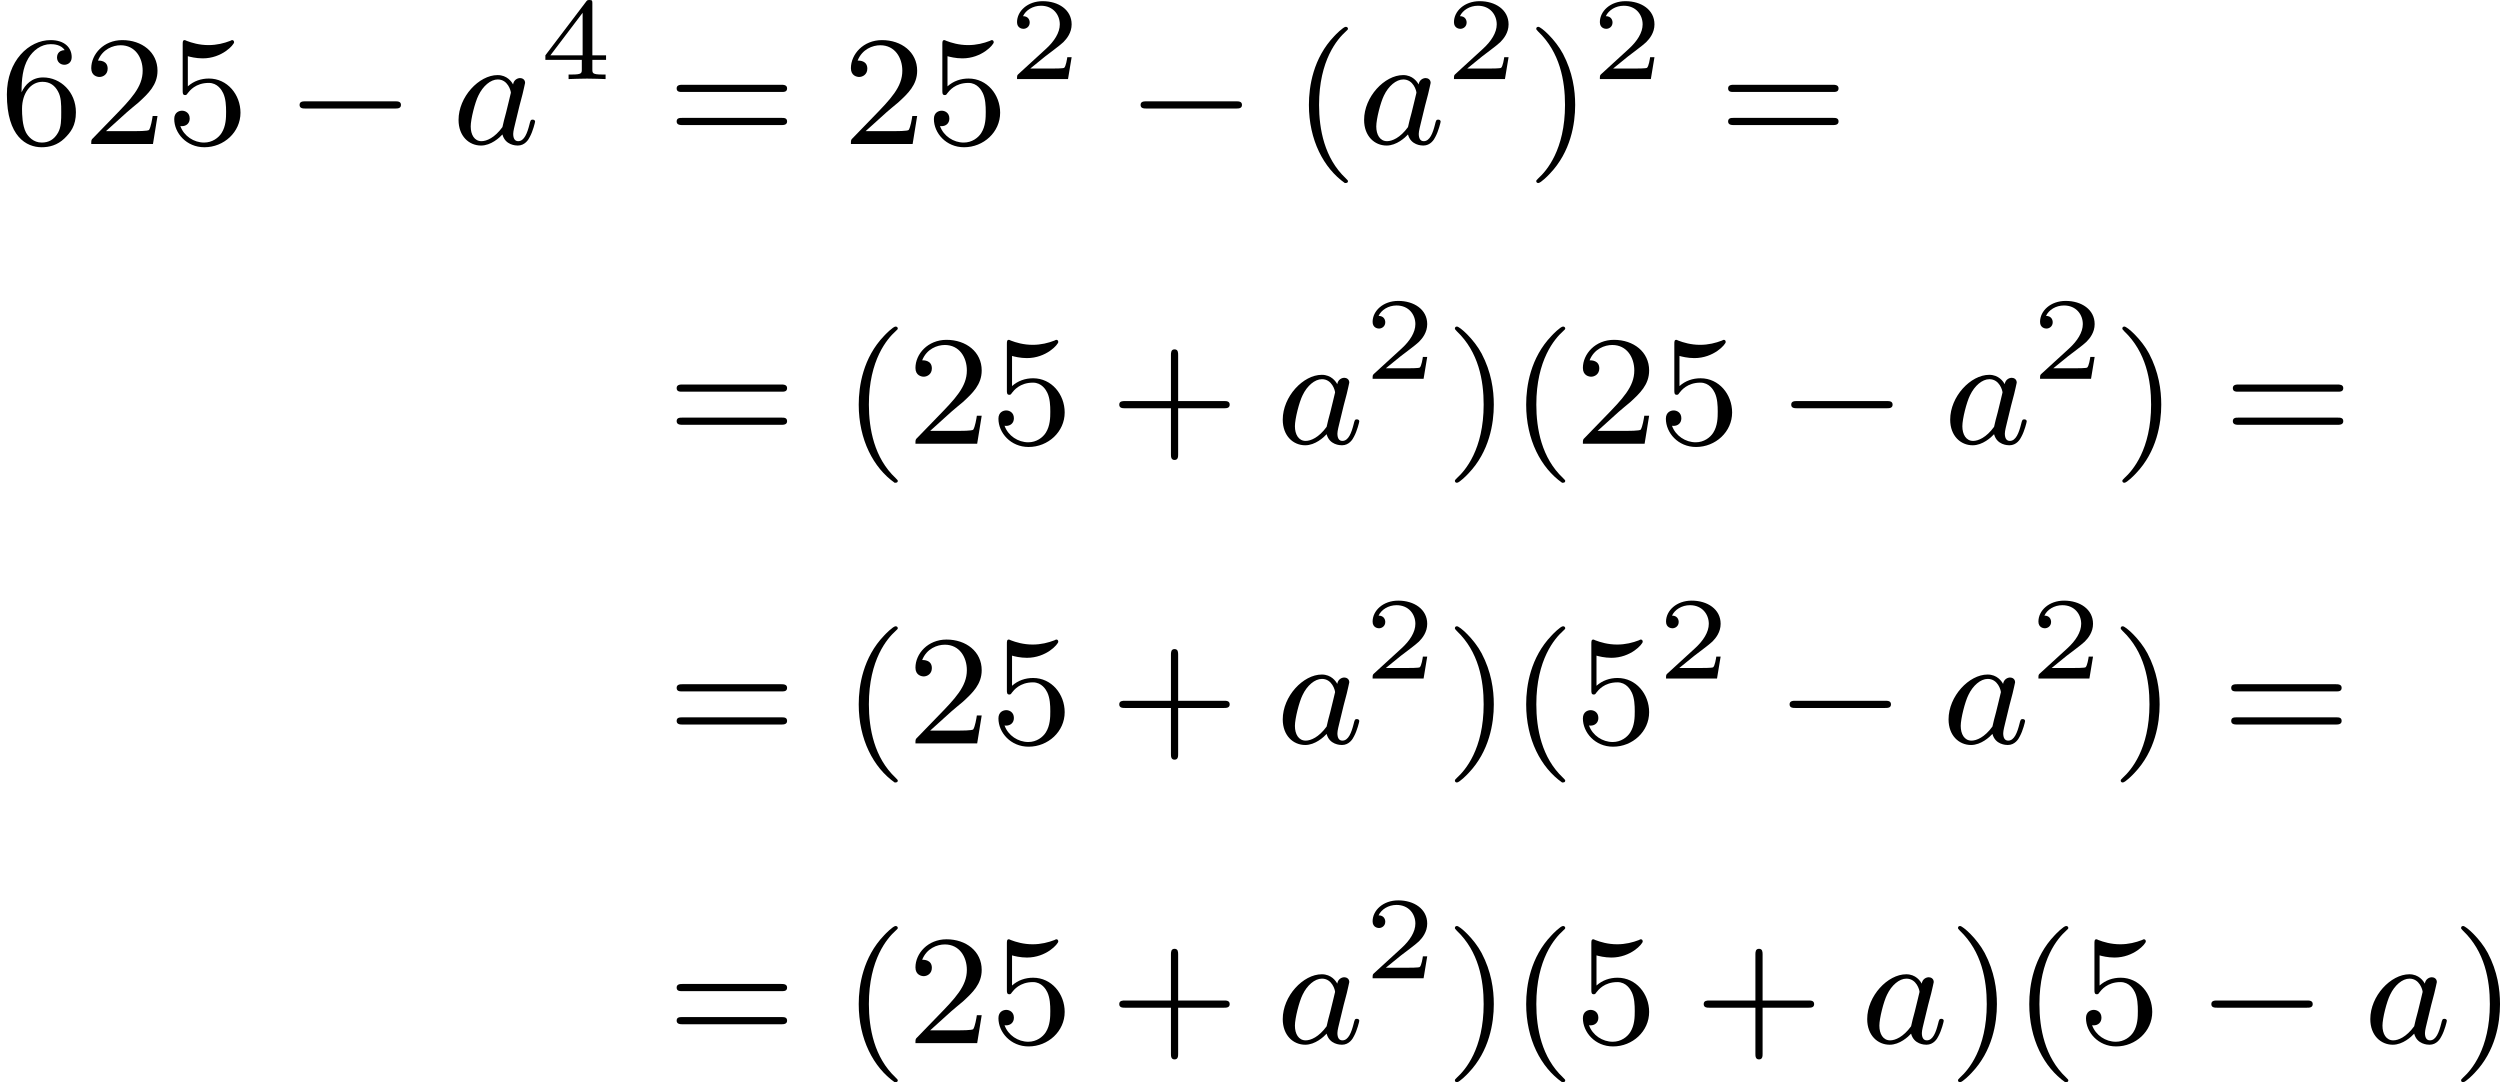 <?xml version='1.0' encoding='UTF-8'?>
<!-- This file was generated by dvisvgm 2.13.3 -->
<svg version='1.1' xmlns='http://www.w3.org/2000/svg' xmlns:xlink='http://www.w3.org/1999/xlink' width='255.109pt' height='110.433pt' viewBox='405.762 86.998 255.109 110.433'>
<defs>
<path id='g2-50' d='M3.216-1.118H2.995C2.983-1.034 2.923-.64 2.833-.574C2.792-.538 2.307-.538 2.224-.538H1.106L1.871-1.16C2.074-1.321 2.606-1.704 2.792-1.883C2.971-2.062 3.216-2.367 3.216-2.792C3.216-3.539 2.54-3.975 1.739-3.975C.968-3.975 .43-3.467 .43-2.905C.43-2.6 .687-2.564 .753-2.564C.903-2.564 1.076-2.672 1.076-2.887C1.076-3.019 .998-3.21 .735-3.21C.873-3.515 1.237-3.742 1.65-3.742C2.277-3.742 2.612-3.276 2.612-2.792C2.612-2.367 2.331-1.931 1.913-1.548L.496-.251C.436-.191 .43-.185 .43 0H3.031L3.216-1.118Z'/>
<path id='g2-52' d='M3.371-.98V-1.213H2.672V-3.856C2.672-3.993 2.672-4.035 2.523-4.035C2.415-4.035 2.403-4.017 2.349-3.945L.275-1.213V-.98H2.134V-.502C2.134-.305 2.134-.233 1.632-.233H1.459V0C1.578-.006 2.14-.024 2.403-.024S3.228-.006 3.347 0V-.233H3.174C2.672-.233 2.672-.305 2.672-.502V-.98H3.371ZM2.176-3.383V-1.213H.532L2.176-3.383Z'/>
<path id='g1-97' d='M3.124-3.037C3.053-3.172 2.821-3.515 2.335-3.515C1.387-3.515 .343-2.407 .343-1.227C.343-.399 .877 .08 1.49 .08C2 .08 2.439-.327 2.582-.486C2.726 .064 3.268 .08 3.363 .08C3.73 .08 3.913-.223 3.977-.359C4.136-.646 4.248-1.108 4.248-1.14C4.248-1.188 4.216-1.243 4.121-1.243S4.009-1.196 3.961-.996C3.85-.558 3.698-.143 3.387-.143C3.204-.143 3.132-.295 3.132-.518C3.132-.654 3.204-.925 3.252-1.124S3.419-1.801 3.451-1.945L3.61-2.55C3.65-2.742 3.738-3.076 3.738-3.116C3.738-3.3 3.587-3.363 3.483-3.363C3.363-3.363 3.164-3.284 3.124-3.037ZM2.582-.861C2.184-.311 1.769-.143 1.514-.143C1.148-.143 .964-.478 .964-.893C.964-1.267 1.18-2.12 1.355-2.471C1.586-2.957 1.977-3.292 2.343-3.292C2.861-3.292 3.013-2.71 3.013-2.614C3.013-2.582 2.813-1.801 2.766-1.594C2.662-1.219 2.662-1.203 2.582-.861Z'/>
<path id='g4-40' d='M2.654 1.993C2.718 1.993 2.813 1.993 2.813 1.897C2.813 1.865 2.805 1.857 2.702 1.753C1.61 .725 1.339-.757 1.339-1.993C1.339-4.288 2.287-5.364 2.694-5.731C2.805-5.834 2.813-5.842 2.813-5.882S2.782-5.978 2.702-5.978C2.574-5.978 2.176-5.571 2.112-5.499C1.044-4.384 .821-2.949 .821-1.993C.821-.207 1.57 1.227 2.654 1.993Z'/>
<path id='g4-41' d='M2.463-1.993C2.463-2.75 2.335-3.658 1.841-4.599C1.451-5.332 .725-5.978 .582-5.978C.502-5.978 .478-5.922 .478-5.882C.478-5.85 .478-5.834 .574-5.738C1.69-4.678 1.945-3.22 1.945-1.993C1.945 .295 .996 1.379 .59 1.745C.486 1.849 .478 1.857 .478 1.897S.502 1.993 .582 1.993C.709 1.993 1.108 1.586 1.172 1.514C2.24 .399 2.463-1.036 2.463-1.993Z'/>
<path id='g4-43' d='M3.475-1.809H5.818C5.93-1.809 6.105-1.809 6.105-1.993S5.93-2.176 5.818-2.176H3.475V-4.527C3.475-4.639 3.475-4.814 3.292-4.814S3.108-4.639 3.108-4.527V-2.176H.757C.646-2.176 .47-2.176 .47-1.993S.646-1.809 .757-1.809H3.108V.542C3.108 .654 3.108 .829 3.292 .829S3.475 .654 3.475 .542V-1.809Z'/>
<path id='g4-50' d='M2.248-1.626C2.375-1.745 2.71-2.008 2.837-2.12C3.332-2.574 3.802-3.013 3.802-3.738C3.802-4.686 3.005-5.3 2.008-5.3C1.052-5.3 .422-4.575 .422-3.866C.422-3.475 .733-3.419 .845-3.419C1.012-3.419 1.259-3.539 1.259-3.842C1.259-4.256 .861-4.256 .765-4.256C.996-4.838 1.53-5.037 1.921-5.037C2.662-5.037 3.045-4.407 3.045-3.738C3.045-2.909 2.463-2.303 1.522-1.339L.518-.303C.422-.215 .422-.199 .422 0H3.571L3.802-1.427H3.555C3.531-1.267 3.467-.869 3.371-.717C3.324-.654 2.718-.654 2.59-.654H1.172L2.248-1.626Z'/>
<path id='g4-53' d='M1.116-4.479C1.219-4.447 1.538-4.368 1.873-4.368C2.869-4.368 3.475-5.069 3.475-5.189C3.475-5.276 3.419-5.3 3.379-5.3C3.363-5.3 3.347-5.3 3.276-5.26C2.965-5.141 2.598-5.045 2.168-5.045C1.698-5.045 1.307-5.165 1.06-5.26C.98-5.3 .964-5.3 .956-5.3C.853-5.3 .853-5.212 .853-5.069V-2.734C.853-2.59 .853-2.495 .98-2.495C1.044-2.495 1.068-2.527 1.108-2.59C1.203-2.71 1.506-3.116 2.184-3.116C2.63-3.116 2.845-2.75 2.917-2.598C3.053-2.311 3.068-1.945 3.068-1.634C3.068-1.339 3.061-.909 2.837-.558C2.686-.319 2.367-.072 1.945-.072C1.427-.072 .917-.399 .733-.917C.757-.909 .805-.909 .813-.909C1.036-.909 1.211-1.052 1.211-1.299C1.211-1.594 .98-1.698 .821-1.698C.677-1.698 .422-1.618 .422-1.275C.422-.558 1.044 .167 1.961 .167C2.957 .167 3.802-.606 3.802-1.594C3.802-2.519 3.132-3.339 2.192-3.339C1.793-3.339 1.419-3.212 1.116-2.941V-4.479Z'/>
<path id='g4-54' d='M1.1-2.638C1.1-3.3 1.156-3.881 1.443-4.368C1.682-4.766 2.088-5.093 2.59-5.093C2.75-5.093 3.116-5.069 3.3-4.79C2.941-4.774 2.909-4.503 2.909-4.415C2.909-4.176 3.092-4.041 3.284-4.041C3.427-4.041 3.658-4.129 3.658-4.431C3.658-4.91 3.3-5.3 2.582-5.3C1.474-5.3 .351-4.248 .351-2.527C.351-.367 1.355 .167 2.128 .167C2.511 .167 2.925 .064 3.284-.279C3.602-.59 3.873-.925 3.873-1.618C3.873-2.662 3.084-3.395 2.2-3.395C1.626-3.395 1.283-3.029 1.1-2.638ZM2.128-.072C1.706-.072 1.443-.367 1.323-.59C1.14-.948 1.124-1.49 1.124-1.793C1.124-2.582 1.554-3.172 2.168-3.172C2.566-3.172 2.805-2.965 2.957-2.686C3.124-2.391 3.124-2.032 3.124-1.626S3.124-.869 2.965-.582C2.758-.215 2.479-.072 2.128-.072Z'/>
<path id='g4-61' d='M5.826-2.654C5.946-2.654 6.105-2.654 6.105-2.837S5.914-3.021 5.794-3.021H.781C.662-3.021 .47-3.021 .47-2.837S.63-2.654 .749-2.654H5.826ZM5.794-.964C5.914-.964 6.105-.964 6.105-1.148S5.946-1.331 5.826-1.331H.749C.63-1.331 .47-1.331 .47-1.148S.662-.964 .781-.964H5.794Z'/>
<path id='g0-0' d='M5.571-1.809C5.699-1.809 5.874-1.809 5.874-1.993S5.699-2.176 5.571-2.176H1.004C.877-2.176 .701-2.176 .701-1.993S.877-1.809 1.004-1.809H5.571Z'/>
</defs>
<g id='page1' transform='matrix(2 0 0 2 0 0)'>
<use x='202.881' y='50.845' xlink:href='#g4-54'/>
<use x='207.115' y='50.845' xlink:href='#g4-50'/>
<use x='211.349' y='50.845' xlink:href='#g4-53'/>
<use x='217.465' y='50.845' xlink:href='#g0-0'/>
<use x='225.934' y='50.845' xlink:href='#g1-97'/>
<use x='230.432' y='47.534' xlink:href='#g2-52'/>
<use x='236.935' y='50.845' xlink:href='#g4-61'/>
<use x='245.874' y='50.845' xlink:href='#g4-50'/>
<use x='250.108' y='50.845' xlink:href='#g4-53'/>
<use x='254.342' y='47.534' xlink:href='#g2-50'/>
<use x='260.375' y='50.845' xlink:href='#g0-0'/>
<use x='268.843' y='50.845' xlink:href='#g4-40'/>
<use x='272.137' y='50.845' xlink:href='#g1-97'/>
<use x='276.635' y='47.534' xlink:href='#g2-50'/>
<use x='280.786' y='50.845' xlink:href='#g4-41'/>
<use x='284.079' y='47.534' xlink:href='#g2-50'/>
<use x='290.582' y='50.845' xlink:href='#g4-61'/>
<use x='236.935' y='66.138' xlink:href='#g4-61'/>
<use x='245.874' y='66.138' xlink:href='#g4-40'/>
<use x='249.167' y='66.138' xlink:href='#g4-50'/>
<use x='253.401' y='66.138' xlink:href='#g4-53'/>
<use x='259.517' y='66.138' xlink:href='#g4-43'/>
<use x='267.986' y='66.138' xlink:href='#g1-97'/>
<use x='272.484' y='62.827' xlink:href='#g2-50'/>
<use x='276.635' y='66.138' xlink:href='#g4-41'/>
<use x='279.928' y='66.138' xlink:href='#g4-40'/>
<use x='283.221' y='66.138' xlink:href='#g4-50'/>
<use x='287.455' y='66.138' xlink:href='#g4-53'/>
<use x='293.571' y='66.138' xlink:href='#g0-0'/>
<use x='302.04' y='66.138' xlink:href='#g1-97'/>
<use x='306.538' y='62.827' xlink:href='#g2-50'/>
<use x='310.689' y='66.138' xlink:href='#g4-41'/>
<use x='316.334' y='66.138' xlink:href='#g4-61'/>
<use x='236.935' y='81.43' xlink:href='#g4-61'/>
<use x='245.874' y='81.43' xlink:href='#g4-40'/>
<use x='249.167' y='81.43' xlink:href='#g4-50'/>
<use x='253.401' y='81.43' xlink:href='#g4-53'/>
<use x='259.517' y='81.43' xlink:href='#g4-43'/>
<use x='267.986' y='81.43' xlink:href='#g1-97'/>
<use x='272.484' y='78.119' xlink:href='#g2-50'/>
<use x='276.635' y='81.43' xlink:href='#g4-41'/>
<use x='279.928' y='81.43' xlink:href='#g4-40'/>
<use x='283.221' y='81.43' xlink:href='#g4-53'/>
<use x='287.455' y='78.119' xlink:href='#g2-50'/>
<use x='293.488' y='81.43' xlink:href='#g0-0'/>
<use x='301.957' y='81.43' xlink:href='#g1-97'/>
<use x='306.455' y='78.119' xlink:href='#g2-50'/>
<use x='310.606' y='81.43' xlink:href='#g4-41'/>
<use x='316.251' y='81.43' xlink:href='#g4-61'/>
<use x='236.935' y='96.723' xlink:href='#g4-61'/>
<use x='245.874' y='96.723' xlink:href='#g4-40'/>
<use x='249.167' y='96.723' xlink:href='#g4-50'/>
<use x='253.401' y='96.723' xlink:href='#g4-53'/>
<use x='259.517' y='96.723' xlink:href='#g4-43'/>
<use x='267.986' y='96.723' xlink:href='#g1-97'/>
<use x='272.484' y='93.412' xlink:href='#g2-50'/>
<use x='276.635' y='96.723' xlink:href='#g4-41'/>
<use x='279.928' y='96.723' xlink:href='#g4-40'/>
<use x='283.221' y='96.723' xlink:href='#g4-53'/>
<use x='289.337' y='96.723' xlink:href='#g4-43'/>
<use x='297.806' y='96.723' xlink:href='#g1-97'/>
<use x='302.304' y='96.723' xlink:href='#g4-41'/>
<use x='305.597' y='96.723' xlink:href='#g4-40'/>
<use x='308.89' y='96.723' xlink:href='#g4-53'/>
<use x='315.006' y='96.723' xlink:href='#g0-0'/>
<use x='323.475' y='96.723' xlink:href='#g1-97'/>
<use x='327.973' y='96.723' xlink:href='#g4-41'/>
</g>
</svg>